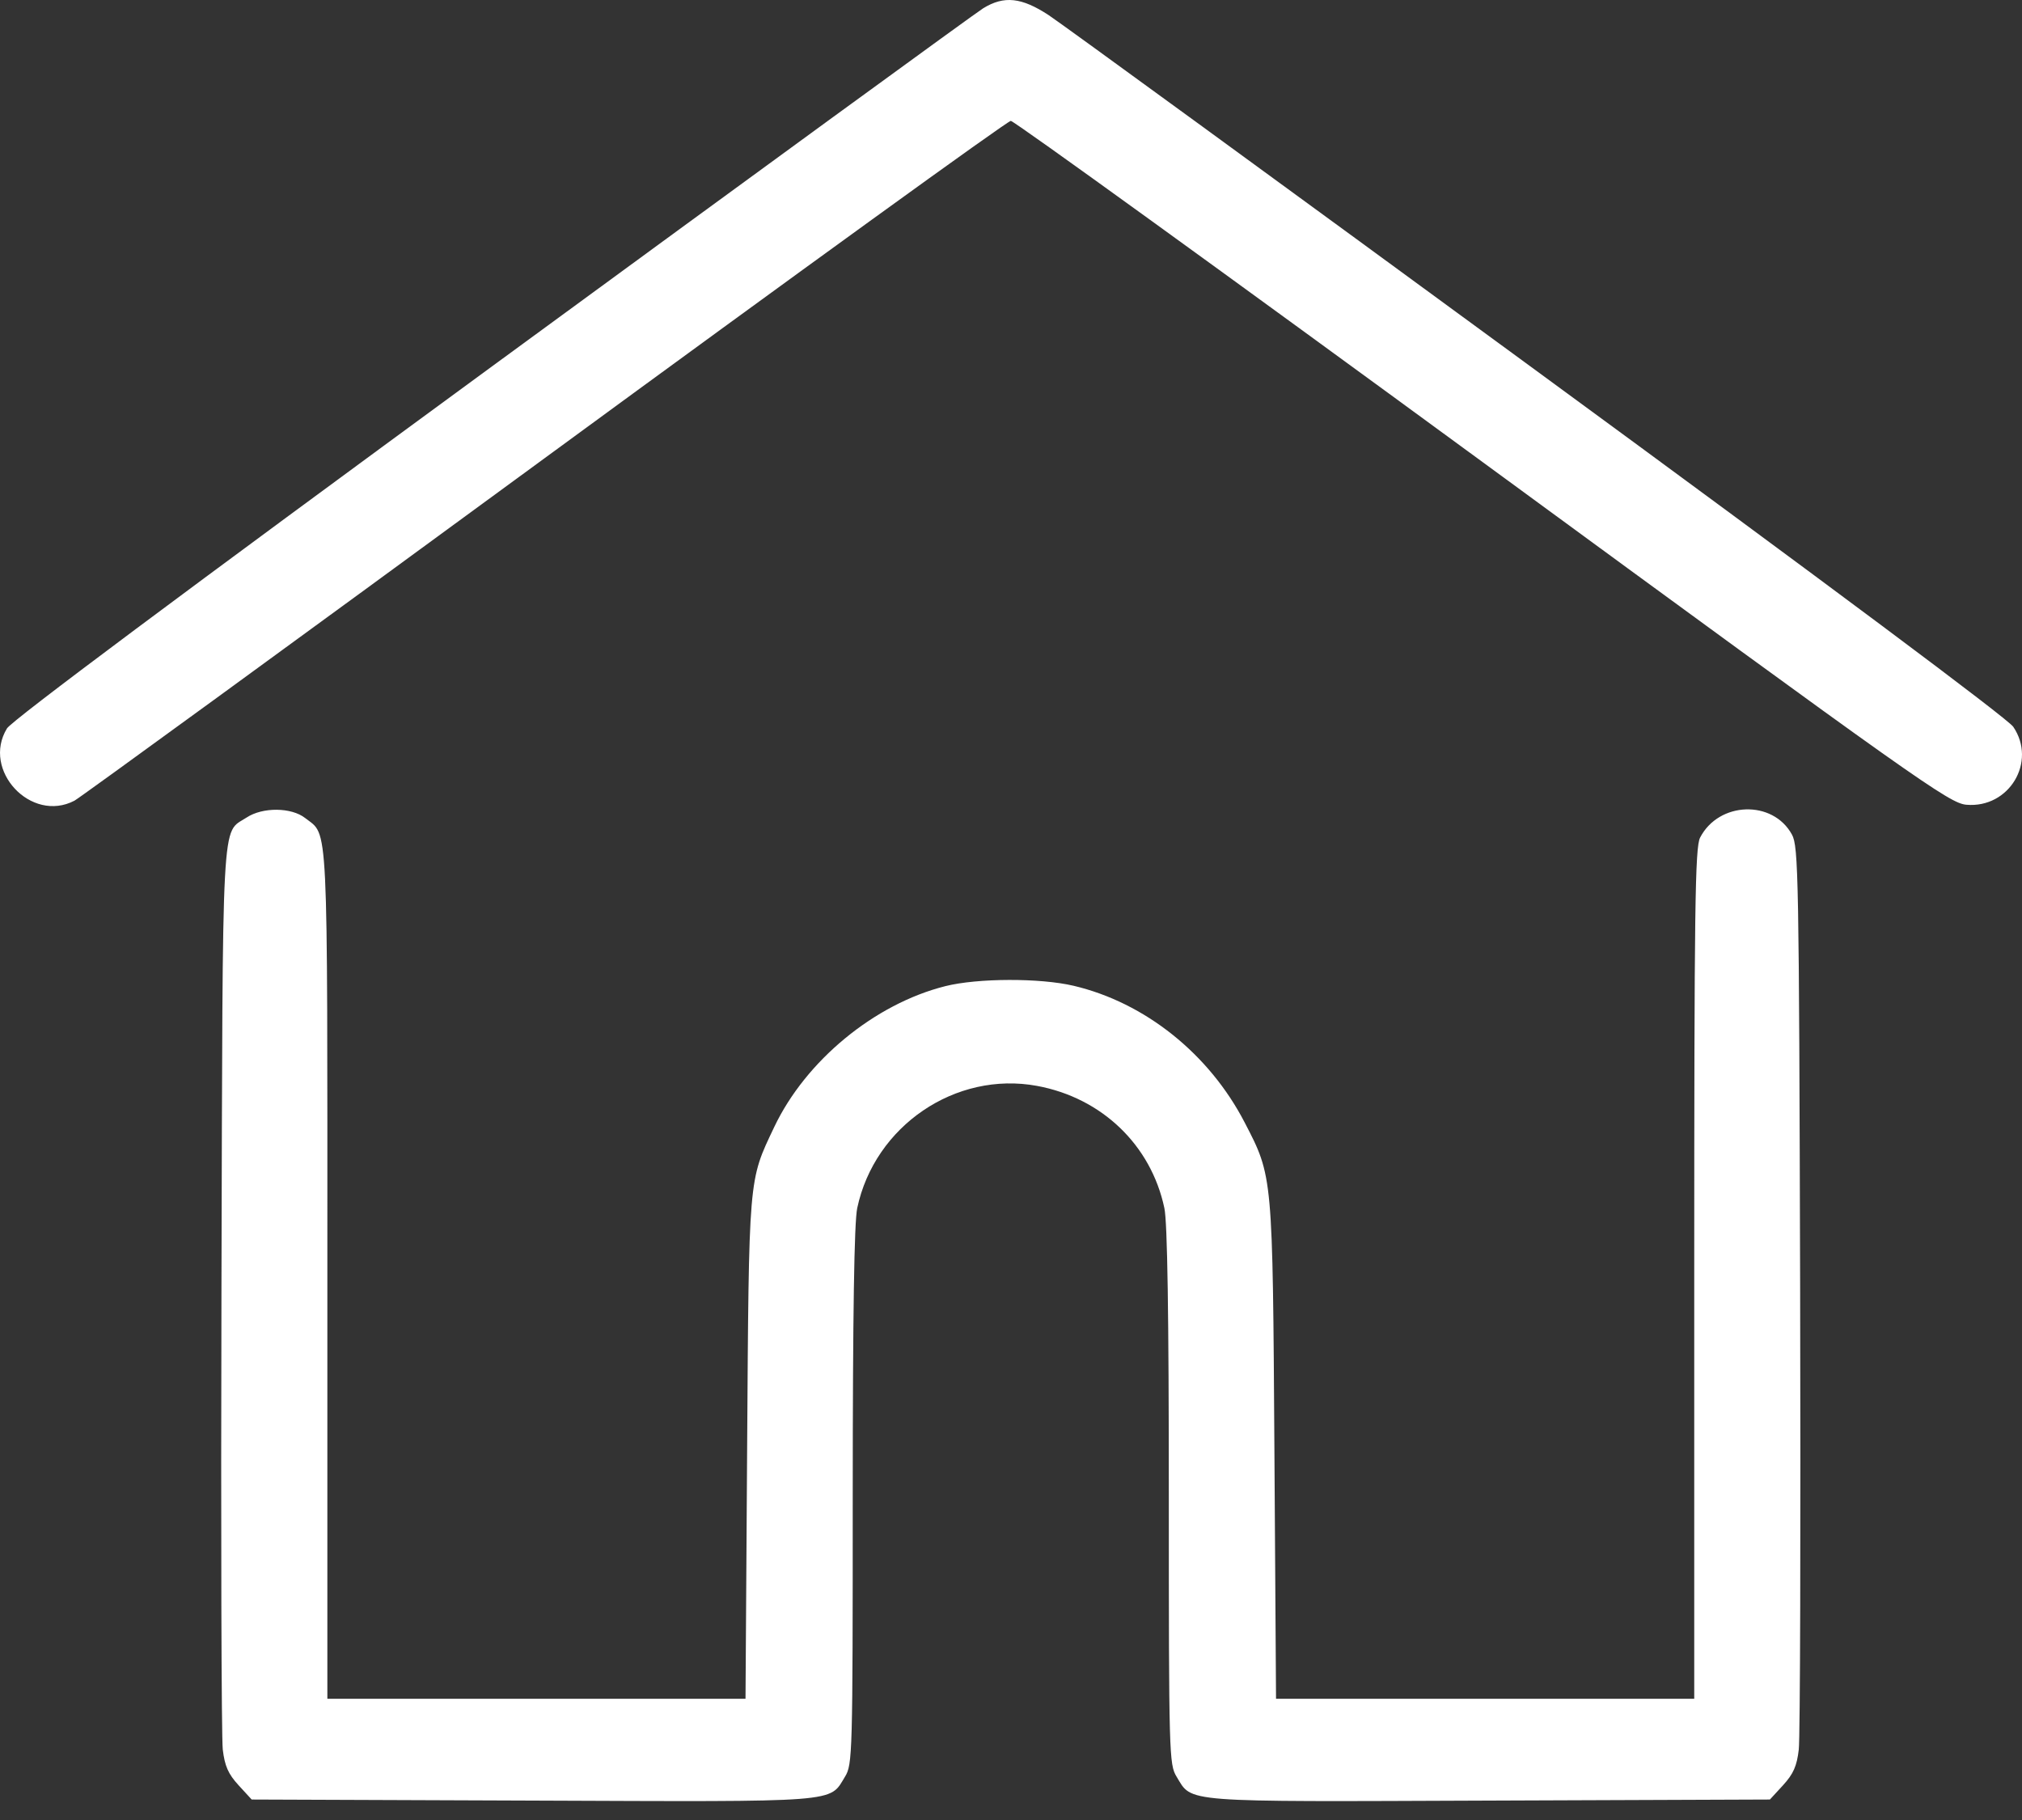 <?xml version="1.0" encoding="UTF-8"?> <svg xmlns="http://www.w3.org/2000/svg" width="40" height="36" viewBox="0 0 40 36" fill="none"><rect x="0" y="0" width="40" height="36" fill="#333333" stroke="none"/> <path fill-rule="evenodd" clip-rule="evenodd" d="M19.454 0.161C19.306 0.251 14.933 3.439 9.736 7.245C3.641 11.709 0.233 14.252 0.138 14.408C-0.367 15.236 0.616 16.287 1.474 15.837C1.581 15.78 5.766 12.732 10.774 9.063C15.782 5.394 19.931 2.391 19.996 2.391C20.06 2.39 24.259 5.427 29.327 9.138C37.953 15.457 38.563 15.889 38.9 15.918C39.746 15.991 40.298 15.07 39.827 14.376C39.718 14.215 36.156 11.556 30.429 7.36C25.357 3.644 21 0.467 20.746 0.3C20.209 -0.052 19.865 -0.089 19.454 0.161ZM4.878 16.171C4.375 16.503 4.407 15.896 4.381 25.475C4.368 30.267 4.38 34.377 4.407 34.607C4.446 34.933 4.515 35.089 4.718 35.311L4.979 35.595L10.534 35.616C16.677 35.64 16.4 35.661 16.717 35.142C16.864 34.901 16.869 34.711 16.869 29.601C16.87 25.982 16.898 24.179 16.958 23.896C17.303 22.27 18.903 21.182 20.514 21.479C21.796 21.715 22.77 22.649 23.034 23.896C23.094 24.179 23.122 25.982 23.122 29.601C23.122 34.711 23.128 34.901 23.275 35.142C23.591 35.661 23.315 35.64 29.457 35.616L35.013 35.595L35.274 35.311C35.477 35.089 35.546 34.933 35.584 34.607C35.612 34.377 35.623 30.267 35.611 25.475C35.589 17.317 35.578 16.745 35.449 16.508C35.071 15.816 34.002 15.852 33.632 16.568C33.532 16.762 33.516 17.929 33.516 25.197V33.602H29.379H25.243L25.211 28.698C25.176 23.227 25.18 23.279 24.622 22.202C23.919 20.845 22.651 19.832 21.239 19.499C20.574 19.342 19.34 19.346 18.702 19.506C17.302 19.857 15.94 20.979 15.316 22.293C14.803 23.373 14.816 23.227 14.78 28.659L14.748 33.602H10.612H6.476V25.197C6.476 16.035 6.501 16.546 6.037 16.181C5.764 15.967 5.195 15.962 4.878 16.171Z" fill="white"></path> </svg> 